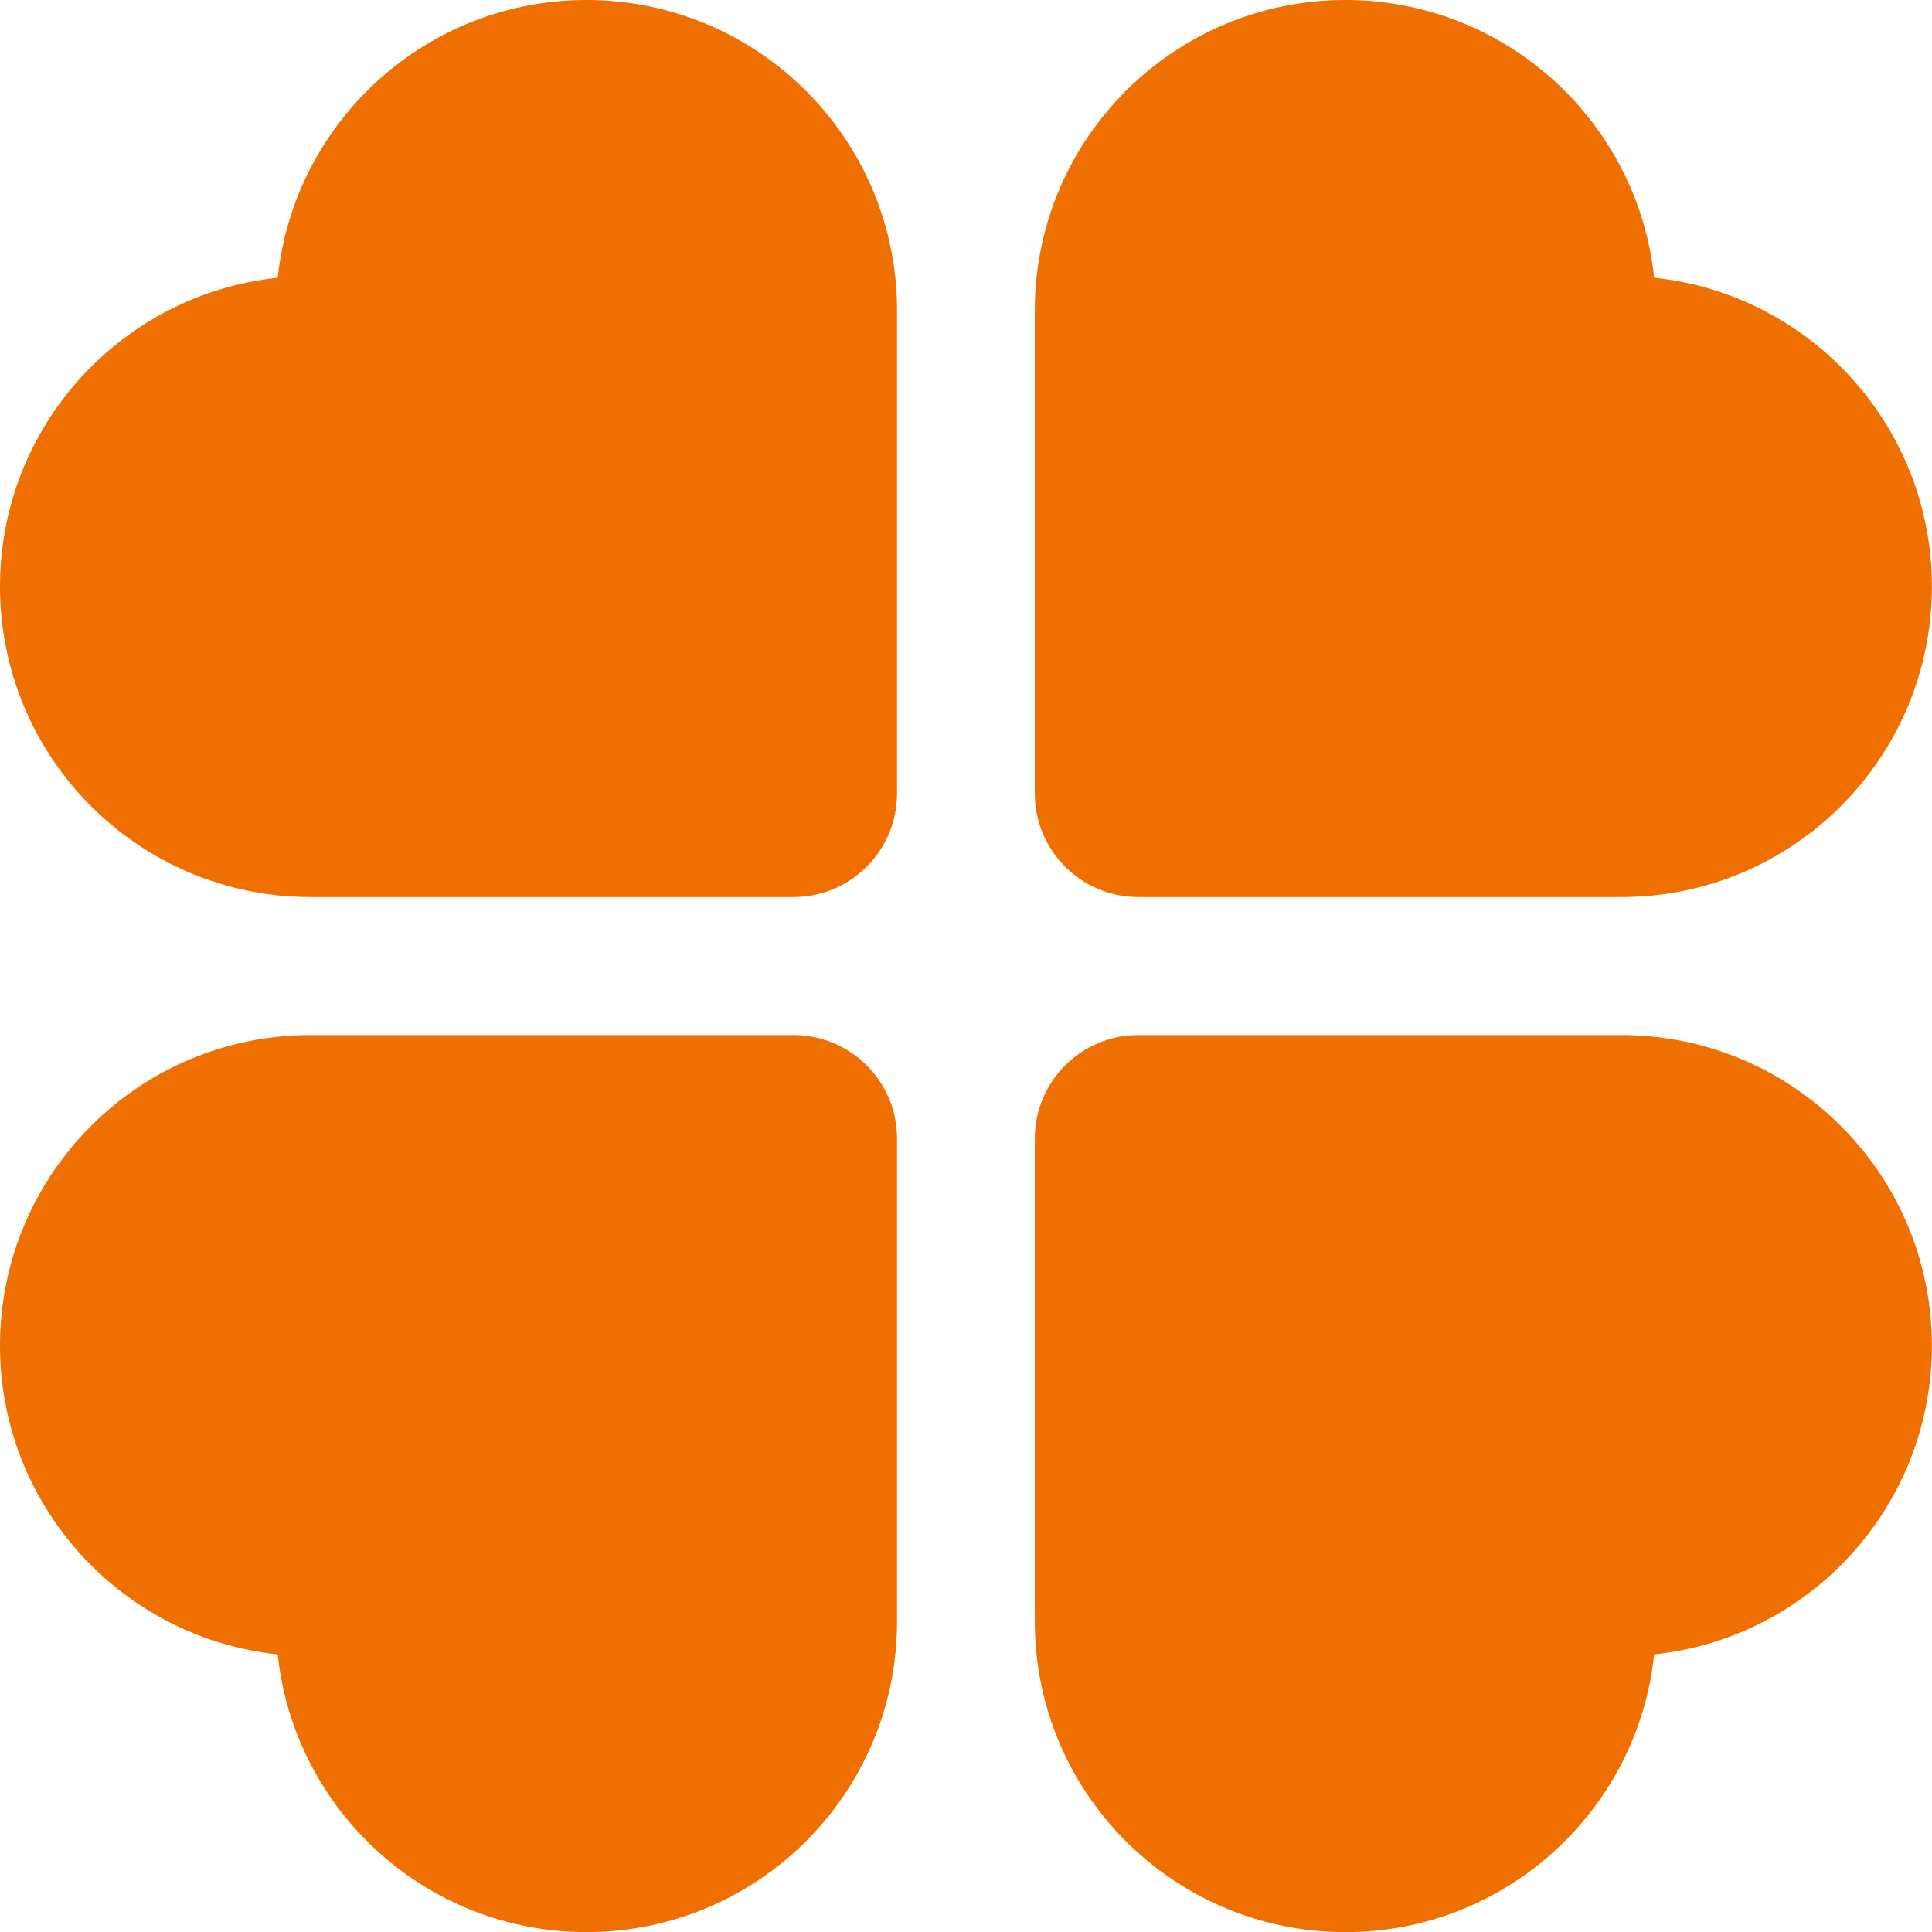 <svg width="16" height="16" viewBox="0 0 16 16" fill="none" xmlns="http://www.w3.org/2000/svg">
<g clip-path="url(#clip0_884_9432)">
<path d="M4.857 0C3.529 0 2.436 1.007 2.3 2.3C1.008 2.436 0 3.529 0 4.857C0 6.277 1.151 7.429 2.571 7.429H6.571C7.045 7.429 7.429 7.045 7.429 6.571V2.571C7.429 1.151 6.277 0 4.857 0Z" fill="#EF6F00"/>
<path d="M9.427 7.429H13.428C14.848 7.429 15.999 6.277 15.999 4.857C15.999 3.529 14.992 2.436 13.699 2.3C13.563 1.008 12.47 0 11.142 0C9.722 0 8.57 1.151 8.57 2.571V6.571C8.57 7.045 8.954 7.429 9.427 7.429Z" fill="#EF6F00"/>
<path d="M6.571 8.572H2.571C1.151 8.572 0 9.724 0 11.144C0 12.472 1.008 13.565 2.3 13.701C2.436 14.993 3.529 16.001 4.857 16.001C6.277 16.001 7.429 14.85 7.429 13.429V9.429C7.429 8.956 7.045 8.572 6.571 8.572Z" fill="#EF6F00"/>
<path d="M13.428 8.572H9.427C8.954 8.572 8.57 8.956 8.57 9.429V13.429C8.57 14.85 9.722 16.001 11.142 16.001C12.47 16.001 13.563 14.993 13.699 13.701C14.992 13.565 15.999 12.472 15.999 11.144C15.999 9.724 14.848 8.572 13.428 8.572Z" fill="#EF6F00"/>
</g>
<defs>
<clipPath id="clip0_884_9432">
<rect width="16" height="16" fill="white"/>
</clipPath>
</defs>
</svg>
